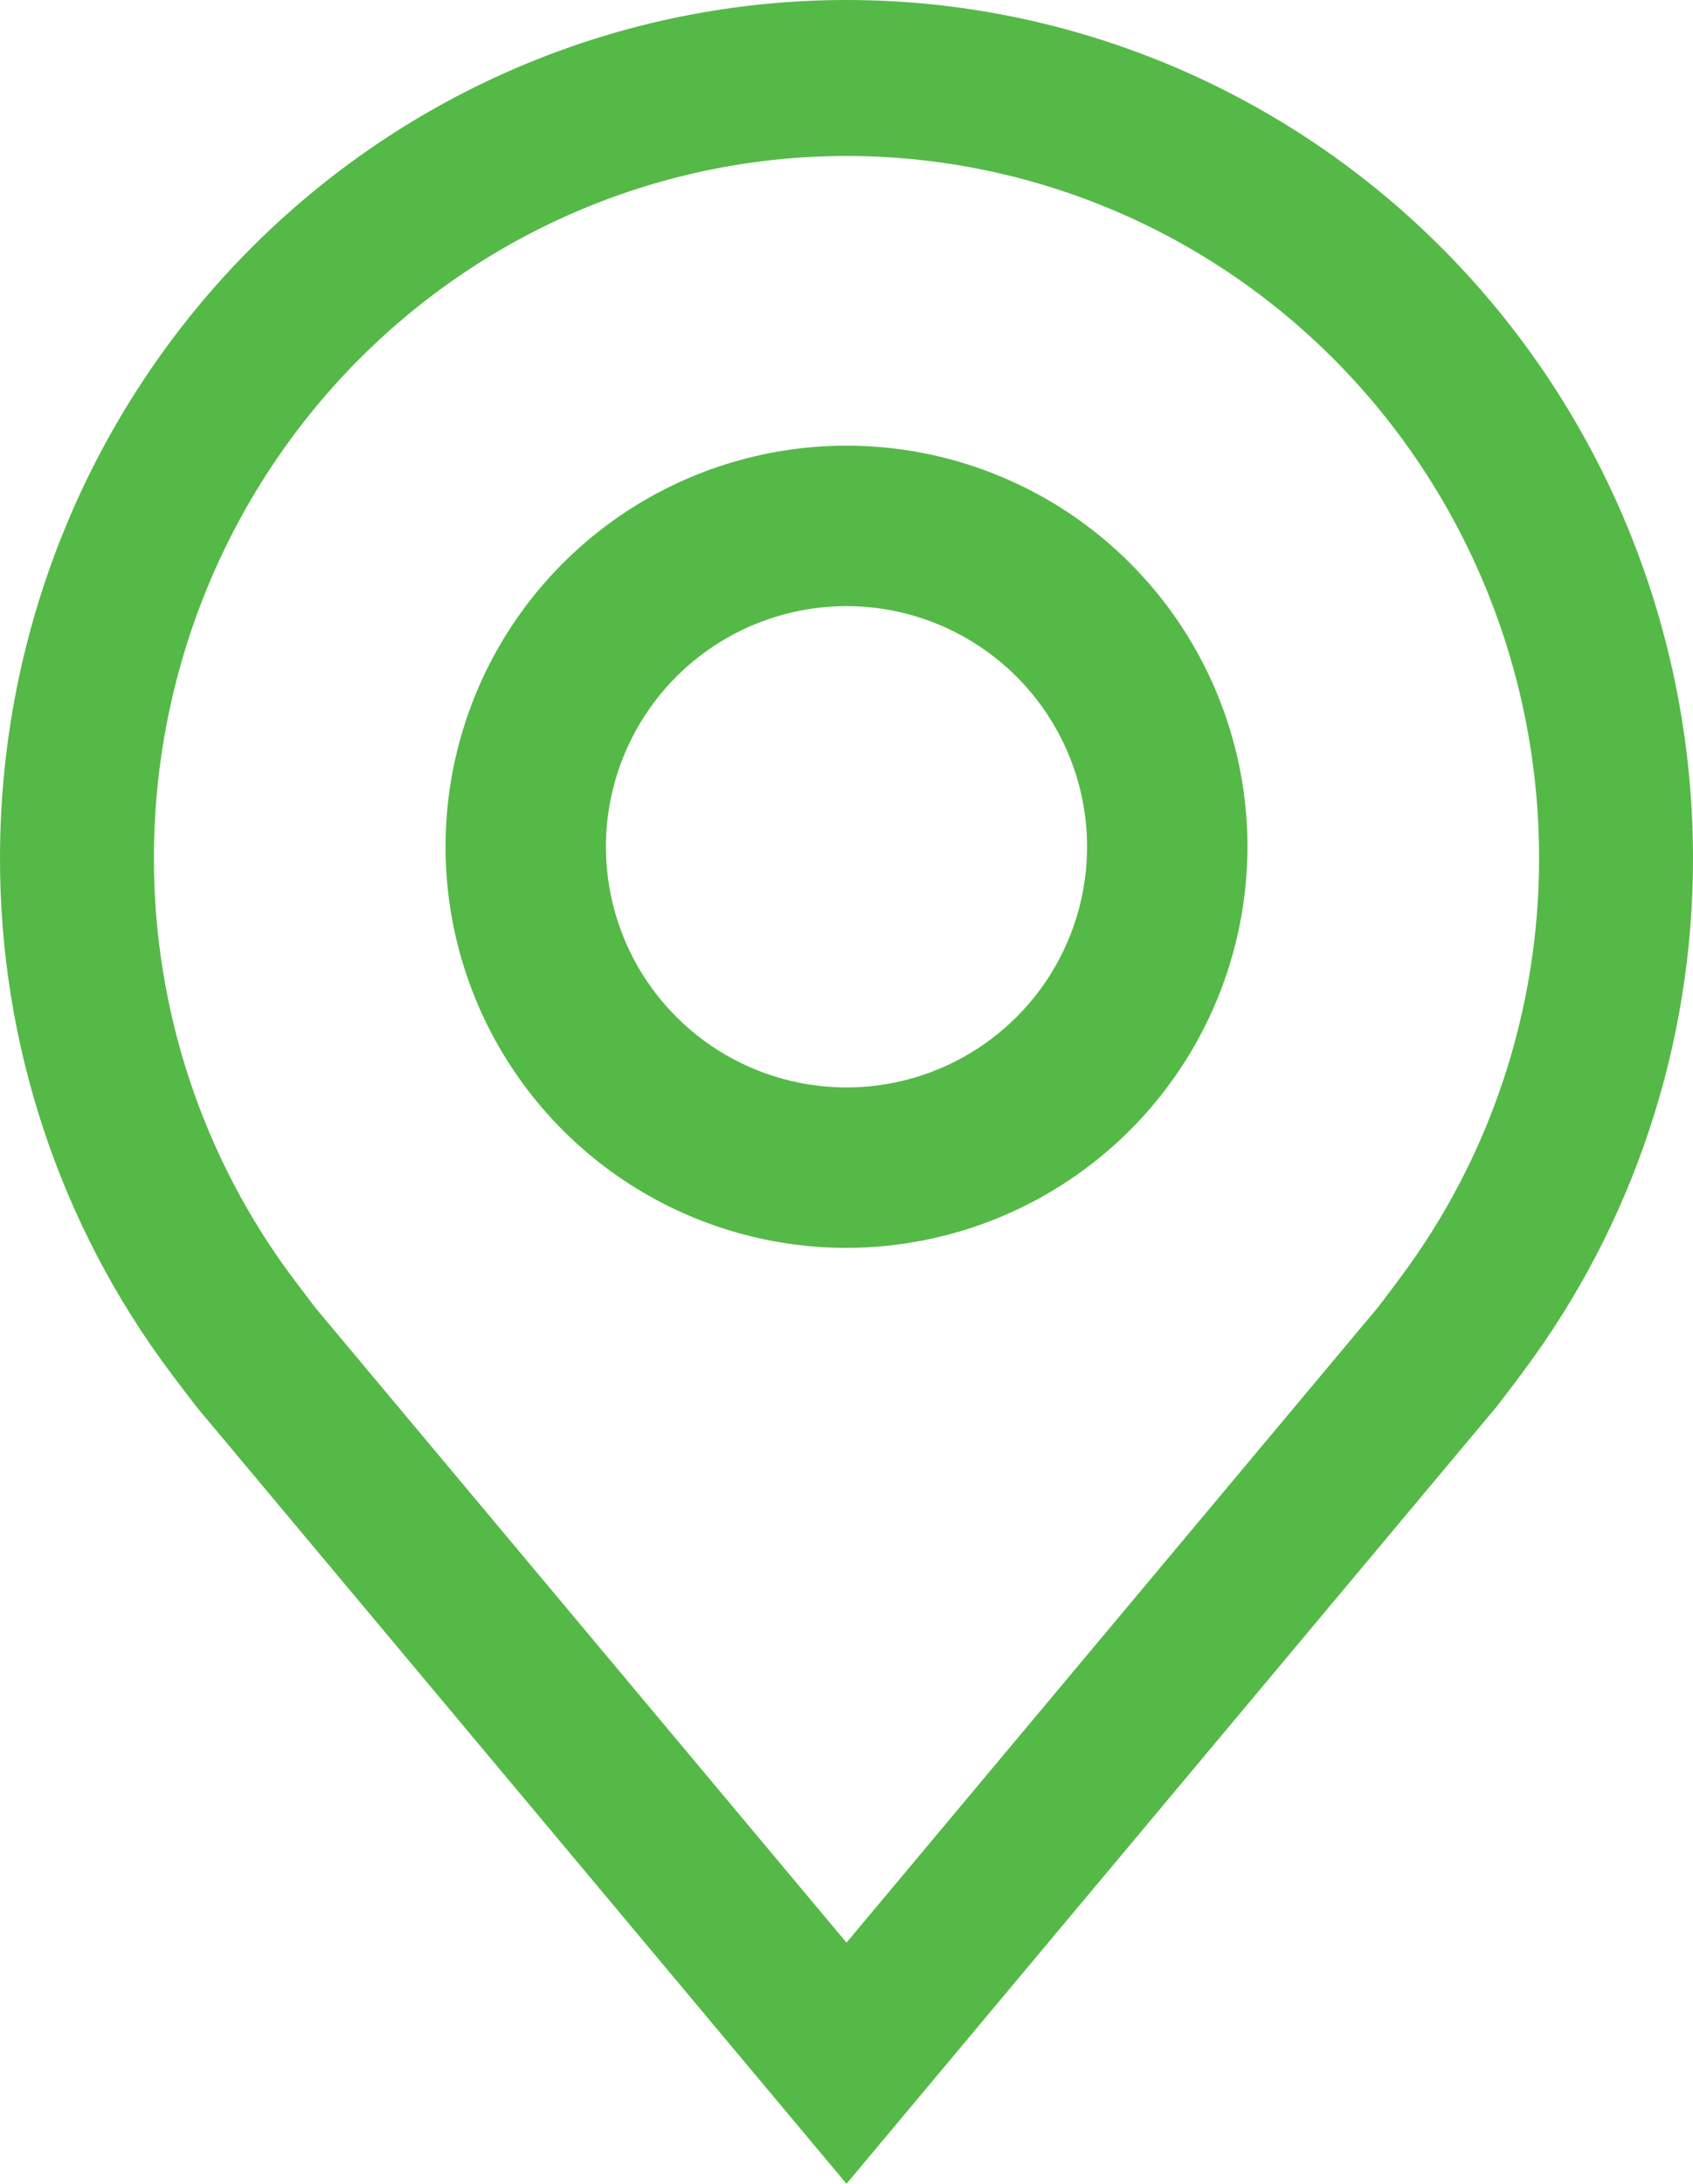 <svg width="38" height="49" viewBox="0 0 38 49" fill="none" xmlns="http://www.w3.org/2000/svg">
<path d="M19 28C17.22 28 15.48 27.472 14 26.483C12.52 25.494 11.366 24.089 10.685 22.444C10.004 20.8 9.826 18.99 10.173 17.244C10.52 15.498 11.377 13.895 12.636 12.636C13.895 11.377 15.498 10.52 17.244 10.173C18.99 9.826 20.8 10.004 22.444 10.685C24.089 11.366 25.494 12.52 26.483 14C27.472 15.48 28 17.22 28 19C27.997 21.386 27.048 23.674 25.361 25.361C23.674 27.048 21.386 27.997 19 28ZM19 13.6C17.932 13.6 16.888 13.917 16 14.51C15.112 15.103 14.42 15.947 14.011 16.933C13.602 17.92 13.495 19.006 13.704 20.053C13.912 21.101 14.426 22.063 15.182 22.818C15.937 23.574 16.899 24.088 17.947 24.296C18.994 24.505 20.08 24.398 21.067 23.989C22.053 23.58 22.897 22.888 23.49 22C24.083 21.112 24.4 20.068 24.4 19C24.399 17.568 23.829 16.196 22.817 15.183C21.804 14.171 20.432 13.601 19 13.6Z" fill="#55B947"/>
<path d="M19 49L4.429 31.589C4.226 31.328 4.026 31.065 3.828 30.8C1.339 27.478 -0.006 23.421 2.02141e-05 19.25C2.02141e-05 14.145 2.002 9.248 5.565 5.638C9.128 2.028 13.961 0 19 0C24.039 0 28.872 2.028 32.435 5.638C35.998 9.248 38 14.145 38 19.25C38.006 23.419 36.662 27.474 34.174 30.795L34.172 30.8C34.172 30.8 33.654 31.489 33.576 31.582L19 49ZM6.584 28.691C6.588 28.691 6.989 29.23 7.08 29.346L19 43.589L30.935 29.326C31.011 29.23 31.416 28.688 31.417 28.686C33.451 25.972 34.549 22.657 34.545 19.25C34.545 15.073 32.908 11.067 29.992 8.113C27.077 5.159 23.123 3.5 19 3.5C14.877 3.5 10.923 5.159 8.008 8.113C5.092 11.067 3.455 15.073 3.455 19.25C3.451 22.659 4.549 25.976 6.584 28.691Z" fill="#55B947"/>
</svg>
